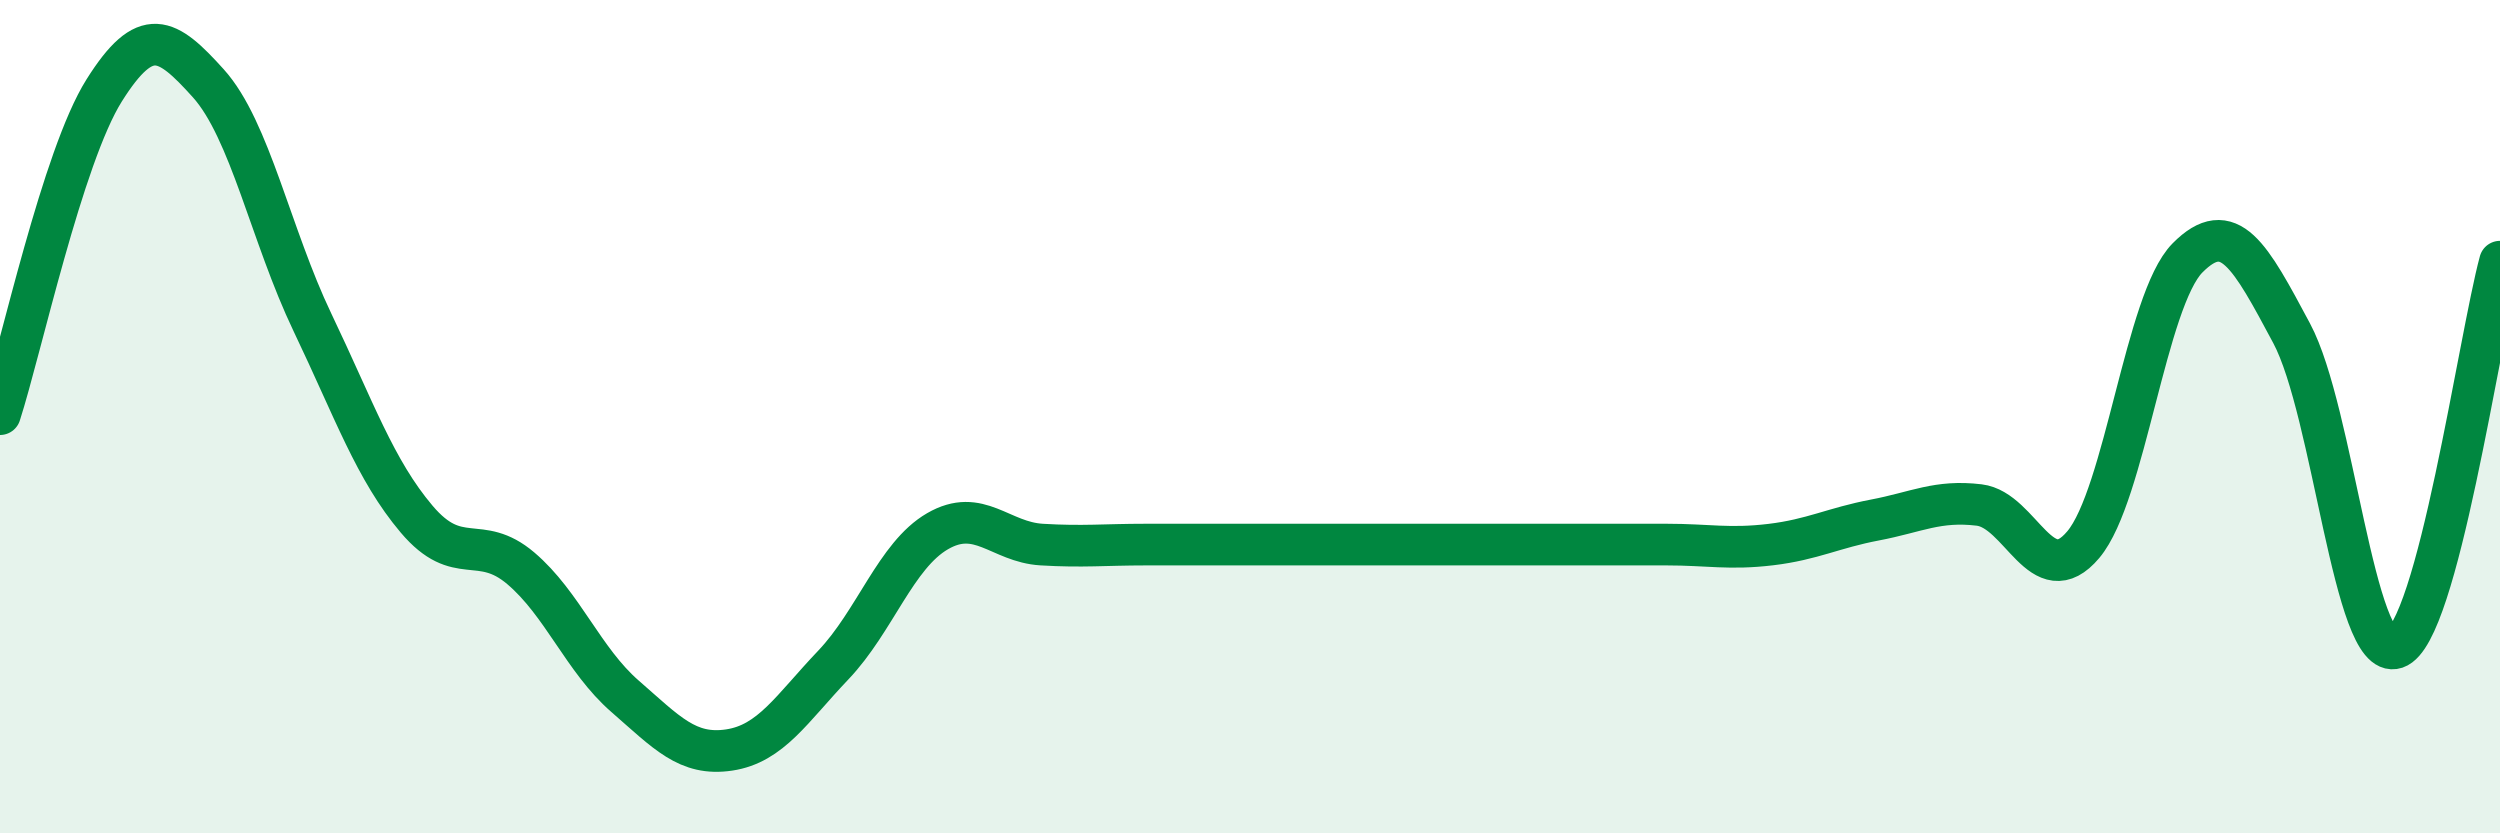 
    <svg width="60" height="20" viewBox="0 0 60 20" xmlns="http://www.w3.org/2000/svg">
      <path
        d="M 0,9.94 C 0.5,8.39 1.5,3.76 2.5,2.17 C 3.5,0.58 4,0.89 5,2 C 6,3.11 6.5,5.65 7.5,7.74 C 8.5,9.83 9,11.28 10,12.46 C 11,13.64 11.5,12.79 12.5,13.64 C 13.5,14.49 14,15.84 15,16.71 C 16,17.58 16.5,18.15 17.5,18 C 18.5,17.85 19,17.01 20,15.96 C 21,14.91 21.5,13.33 22.5,12.75 C 23.5,12.17 24,13.01 25,13.07 C 26,13.13 26.5,13.07 27.5,13.07 C 28.5,13.07 29,13.07 30,13.07 C 31,13.07 31.5,13.07 32.5,13.07 C 33.5,13.07 34,13.07 35,13.07 C 36,13.07 36.5,13.07 37.5,13.07 C 38.5,13.07 39,13.07 40,13.07 C 41,13.07 41.5,13.19 42.5,13.07 C 43.5,12.95 44,12.67 45,12.48 C 46,12.29 46.5,12 47.5,12.12 C 48.5,12.24 49,14.26 50,13.07 C 51,11.88 51.5,7.2 52.5,6.19 C 53.5,5.18 54,6.13 55,8 C 56,9.87 56.5,15.89 57.5,15.55 C 58.5,15.21 59.5,8.13 60,6.28L60 20L0 20Z"
        fill="#008740"
        opacity="0.1"
        stroke-linecap="round"
        stroke-linejoin="round"
      />
      <path
        d="M 0,9.94 C 0.5,8.39 1.5,3.76 2.5,2.17 C 3.5,0.58 4,0.89 5,2 C 6,3.11 6.5,5.65 7.5,7.74 C 8.5,9.83 9,11.28 10,12.46 C 11,13.64 11.5,12.79 12.5,13.64 C 13.5,14.49 14,15.84 15,16.71 C 16,17.58 16.5,18.15 17.5,18 C 18.5,17.85 19,17.01 20,15.96 C 21,14.91 21.5,13.33 22.5,12.75 C 23.5,12.17 24,13.01 25,13.07 C 26,13.13 26.5,13.07 27.5,13.07 C 28.5,13.07 29,13.07 30,13.07 C 31,13.07 31.5,13.07 32.5,13.07 C 33.5,13.07 34,13.07 35,13.07 C 36,13.07 36.5,13.07 37.5,13.07 C 38.5,13.07 39,13.07 40,13.07 C 41,13.07 41.5,13.19 42.5,13.07 C 43.5,12.95 44,12.67 45,12.48 C 46,12.29 46.5,12 47.5,12.12 C 48.5,12.24 49,14.26 50,13.07 C 51,11.88 51.5,7.2 52.5,6.19 C 53.5,5.18 54,6.13 55,8 C 56,9.87 56.5,15.89 57.5,15.55 C 58.5,15.21 59.5,8.13 60,6.28"
        stroke="#008740"
        stroke-width="1"
        fill="none"
        stroke-linecap="round"
        stroke-linejoin="round"
      />
    </svg>
  